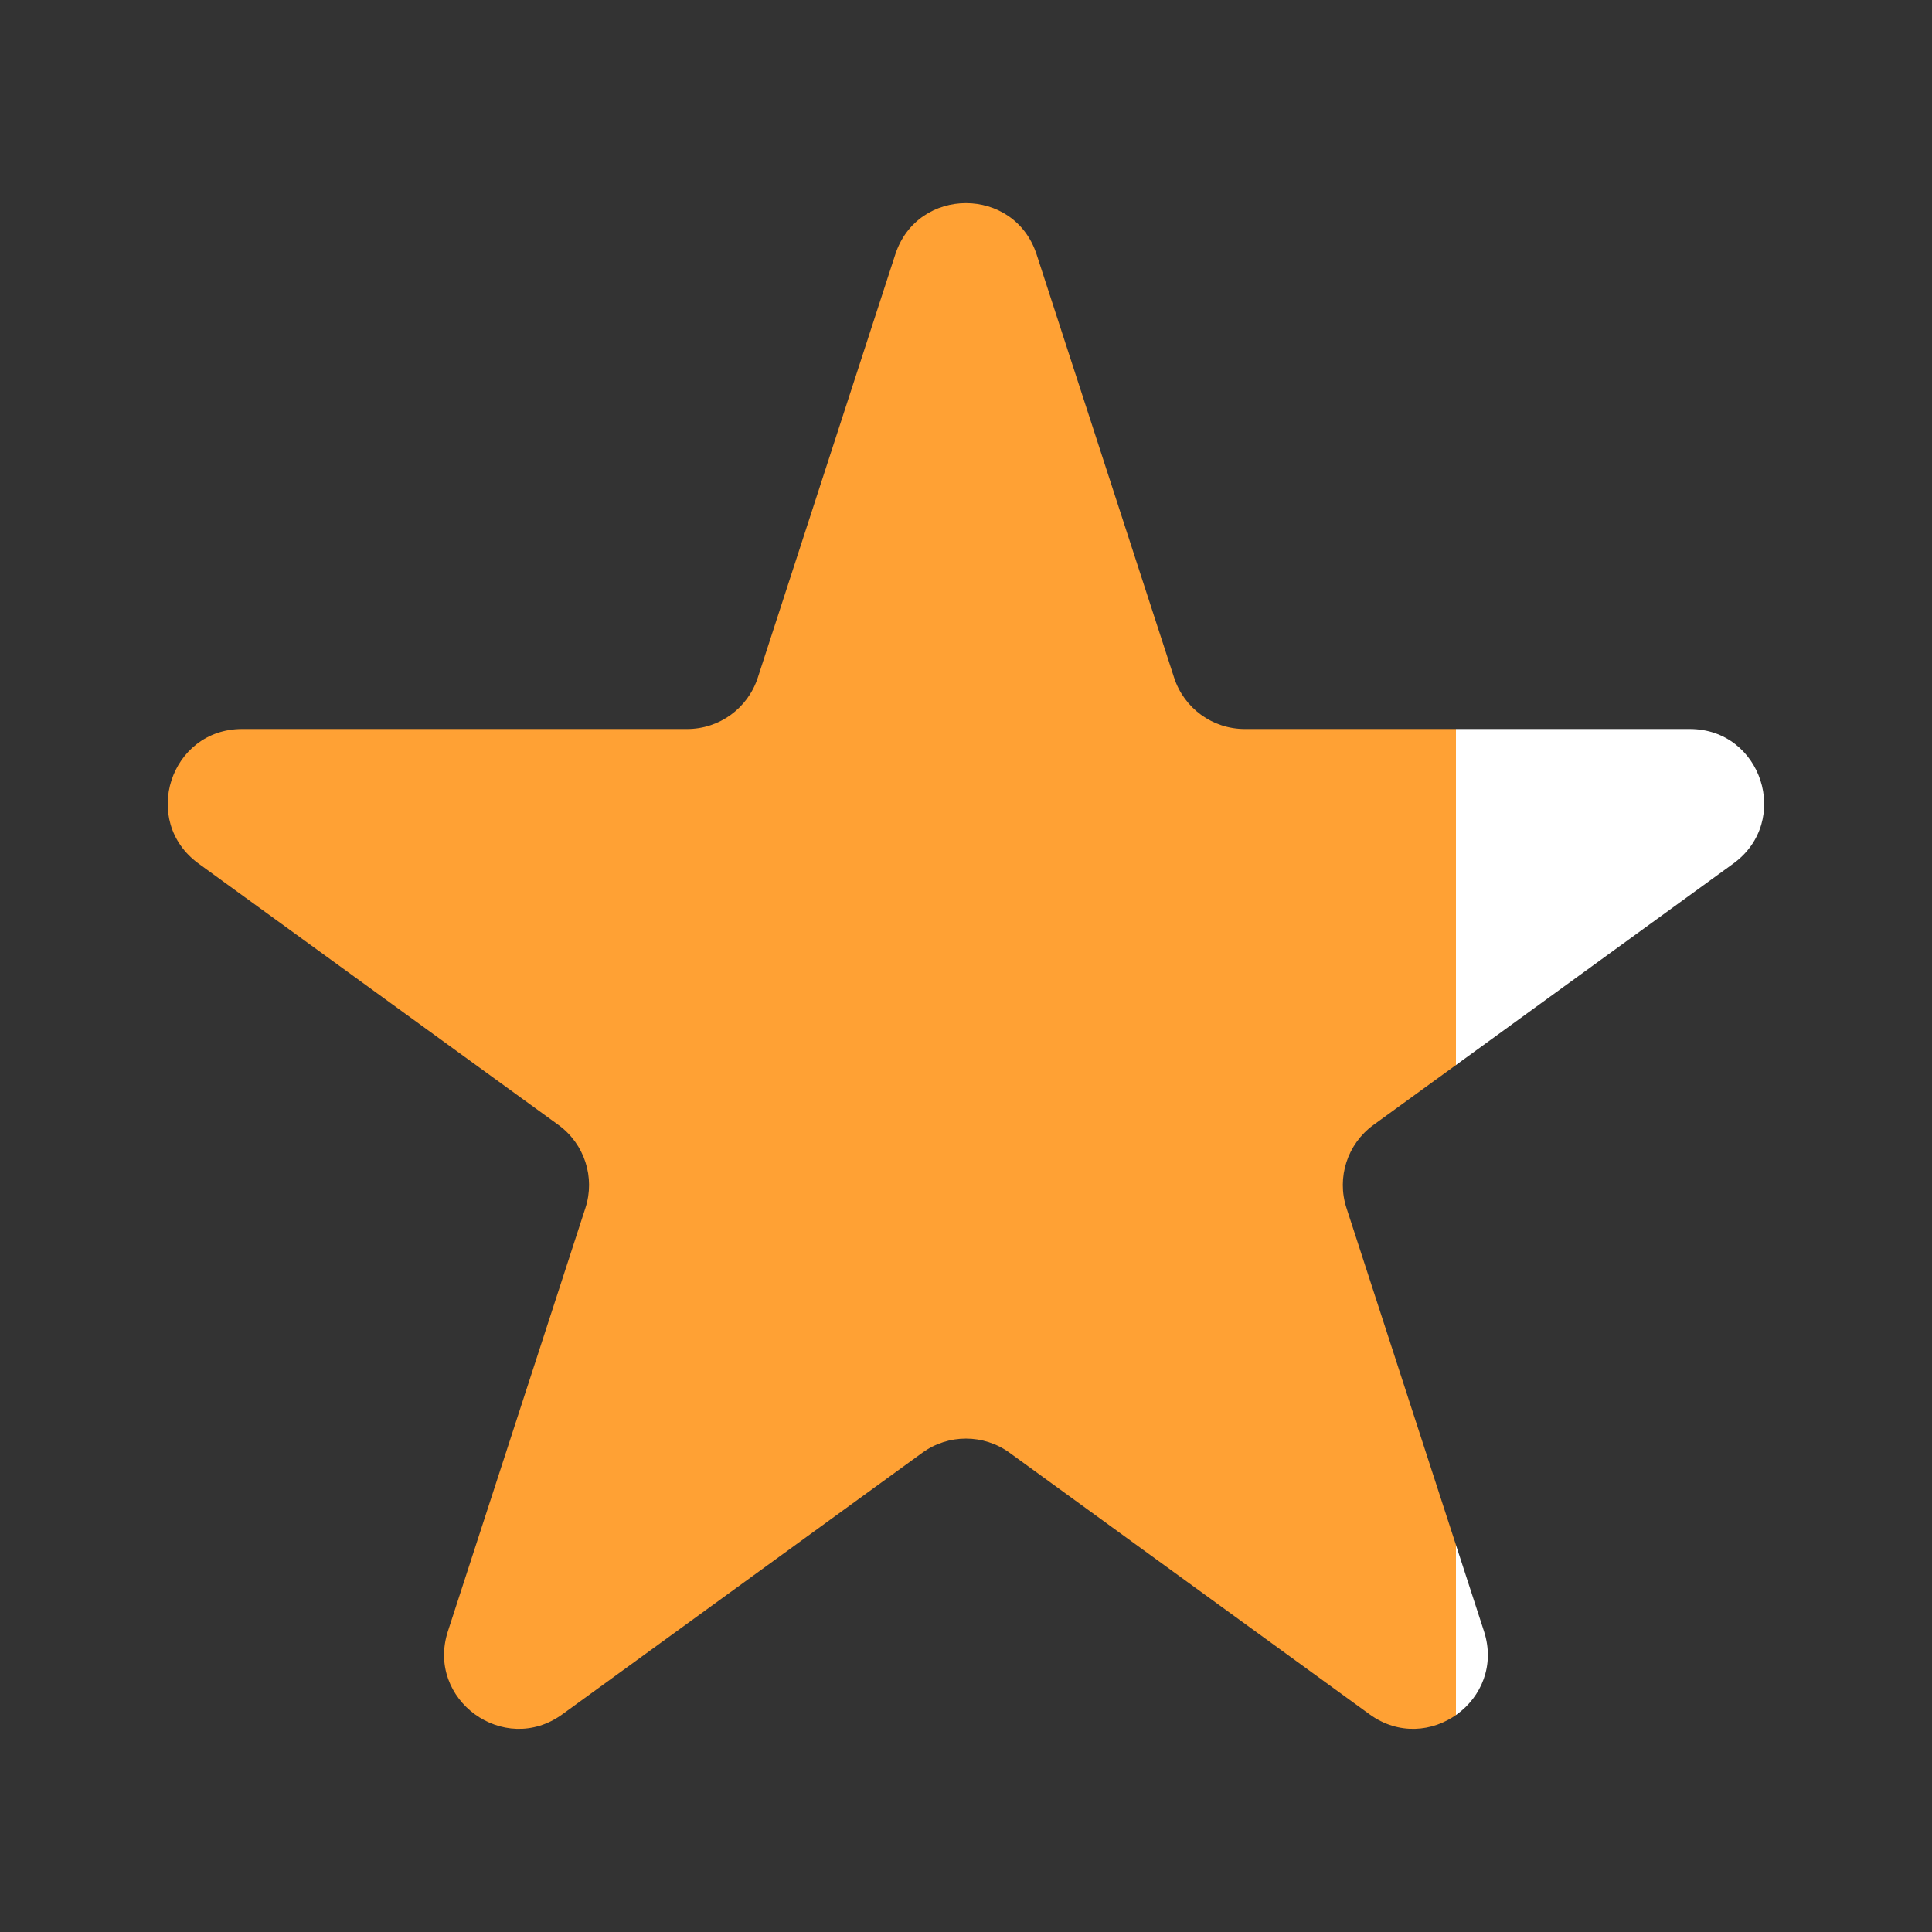 <svg width="18" height="18" viewBox="0 0 18 18" fill="none" xmlns="http://www.w3.org/2000/svg">
    <rect x="0" y="0" width="18" height="18" fill="#333333" stroke="none"/>
    <defs>
        <linearGradient id="grad">
            <stop offset="80%" stop-color="#FFA134"/>
            <stop offset="0%" stop-color="white"/>
        </linearGradient>
    </defs>
    <path d="M8.341 2.371C8.548 1.733 9.451 1.733 9.658 2.371L10.939 6.314C11.032 6.599 11.297 6.792 11.597 6.792H15.743C16.414 6.792 16.692 7.65 16.15 8.045L12.796 10.481C12.553 10.658 12.452 10.97 12.545 11.255L13.826 15.198C14.033 15.836 13.303 16.366 12.76 15.972L9.406 13.535C9.164 13.359 8.835 13.359 8.593 13.535L5.239 15.972C4.696 16.366 3.966 15.836 4.173 15.198L5.454 11.255C5.547 10.97 5.446 10.658 5.203 10.481L1.849 8.045C1.307 7.65 1.585 6.792 2.256 6.792H6.402C6.702 6.792 6.967 6.599 7.06 6.314L8.341 2.371Z" fill="url(#grad)"/>
</svg>
